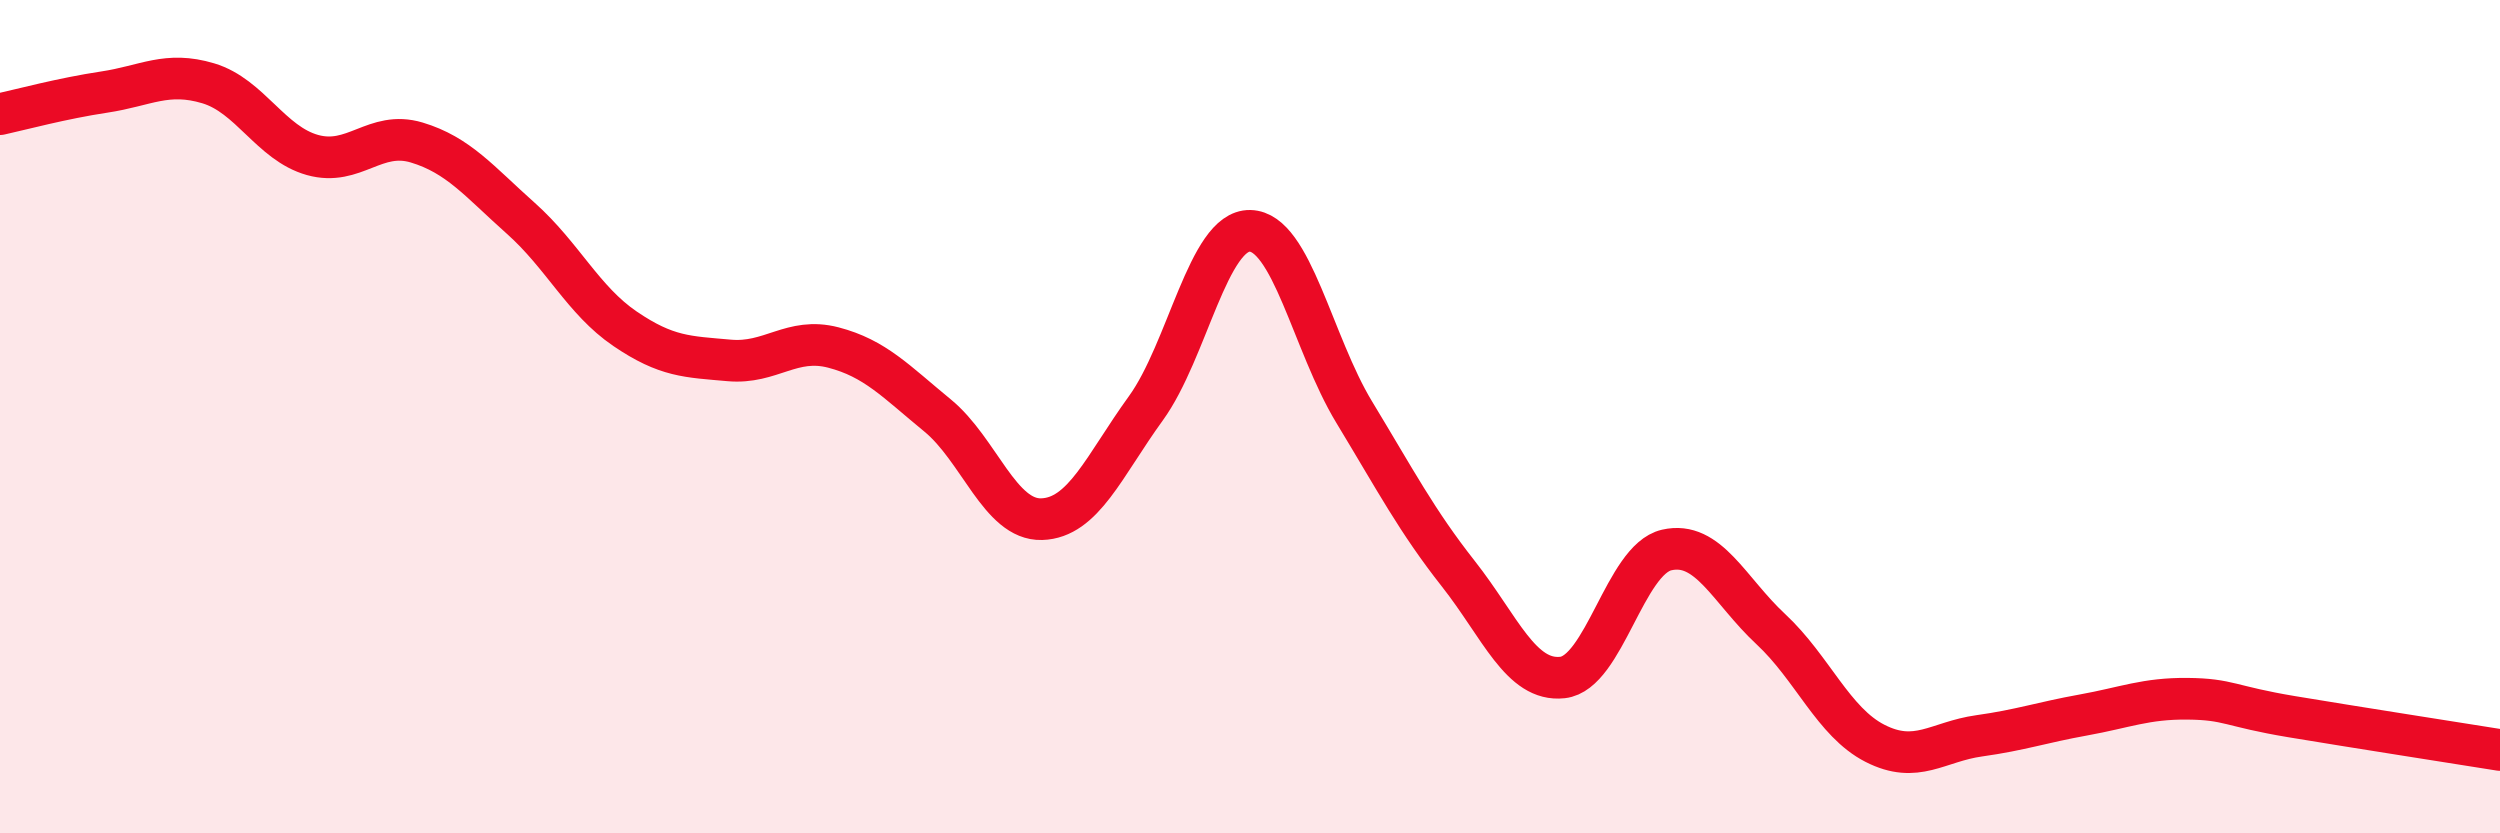 
    <svg width="60" height="20" viewBox="0 0 60 20" xmlns="http://www.w3.org/2000/svg">
      <path
        d="M 0,2.74 C 0.5,2.63 1.5,2.36 2.5,2.21 C 3.5,2.06 4,1.7 5,2 C 6,2.3 6.5,3.44 7.5,3.72 C 8.5,4 9,3.12 10,3.42 C 11,3.72 11.5,4.35 12.5,5.24 C 13.5,6.13 14,7.21 15,7.89 C 16,8.57 16.5,8.56 17.5,8.65 C 18.5,8.74 19,8.08 20,8.34 C 21,8.6 21.5,9.15 22.5,9.97 C 23.5,10.79 24,12.49 25,12.46 C 26,12.43 26.5,11.18 27.5,9.8 C 28.5,8.42 29,5.52 30,5.54 C 31,5.56 31.5,8.24 32.5,9.89 C 33.5,11.54 34,12.5 35,13.77 C 36,15.04 36.5,16.37 37.5,16.26 C 38.5,16.15 39,13.43 40,13.2 C 41,12.97 41.5,14.17 42.5,15.1 C 43.5,16.03 44,17.33 45,17.84 C 46,18.35 46.5,17.8 47.5,17.66 C 48.5,17.52 49,17.34 50,17.16 C 51,16.98 51.5,16.76 52.5,16.77 C 53.5,16.78 53.5,16.95 55,17.2 C 56.5,17.45 59,17.84 60,18L60 20L0 20Z"
        fill="#EB0A25"
        opacity="0.1"
        stroke-linecap="round"
        stroke-linejoin="round"
      />
      <path
        d="M 0,2.74 C 0.5,2.63 1.5,2.36 2.5,2.21 C 3.5,2.06 4,1.7 5,2 C 6,2.3 6.5,3.44 7.5,3.72 C 8.5,4 9,3.12 10,3.42 C 11,3.72 11.5,4.35 12.5,5.24 C 13.5,6.13 14,7.21 15,7.89 C 16,8.57 16.5,8.56 17.5,8.65 C 18.5,8.74 19,8.08 20,8.34 C 21,8.6 21.5,9.15 22.5,9.97 C 23.5,10.79 24,12.49 25,12.46 C 26,12.43 26.5,11.18 27.5,9.8 C 28.5,8.42 29,5.52 30,5.54 C 31,5.56 31.5,8.24 32.5,9.89 C 33.5,11.54 34,12.5 35,13.77 C 36,15.04 36.5,16.37 37.5,16.26 C 38.5,16.15 39,13.43 40,13.2 C 41,12.97 41.5,14.17 42.5,15.1 C 43.5,16.03 44,17.33 45,17.84 C 46,18.35 46.5,17.8 47.5,17.66 C 48.5,17.52 49,17.34 50,17.16 C 51,16.98 51.5,16.76 52.5,16.77 C 53.5,16.78 53.5,16.95 55,17.2 C 56.5,17.45 59,17.84 60,18"
        stroke="#EB0A25"
        stroke-width="1"
        fill="none"
        stroke-linecap="round"
        stroke-linejoin="round"
      />
    </svg>
  